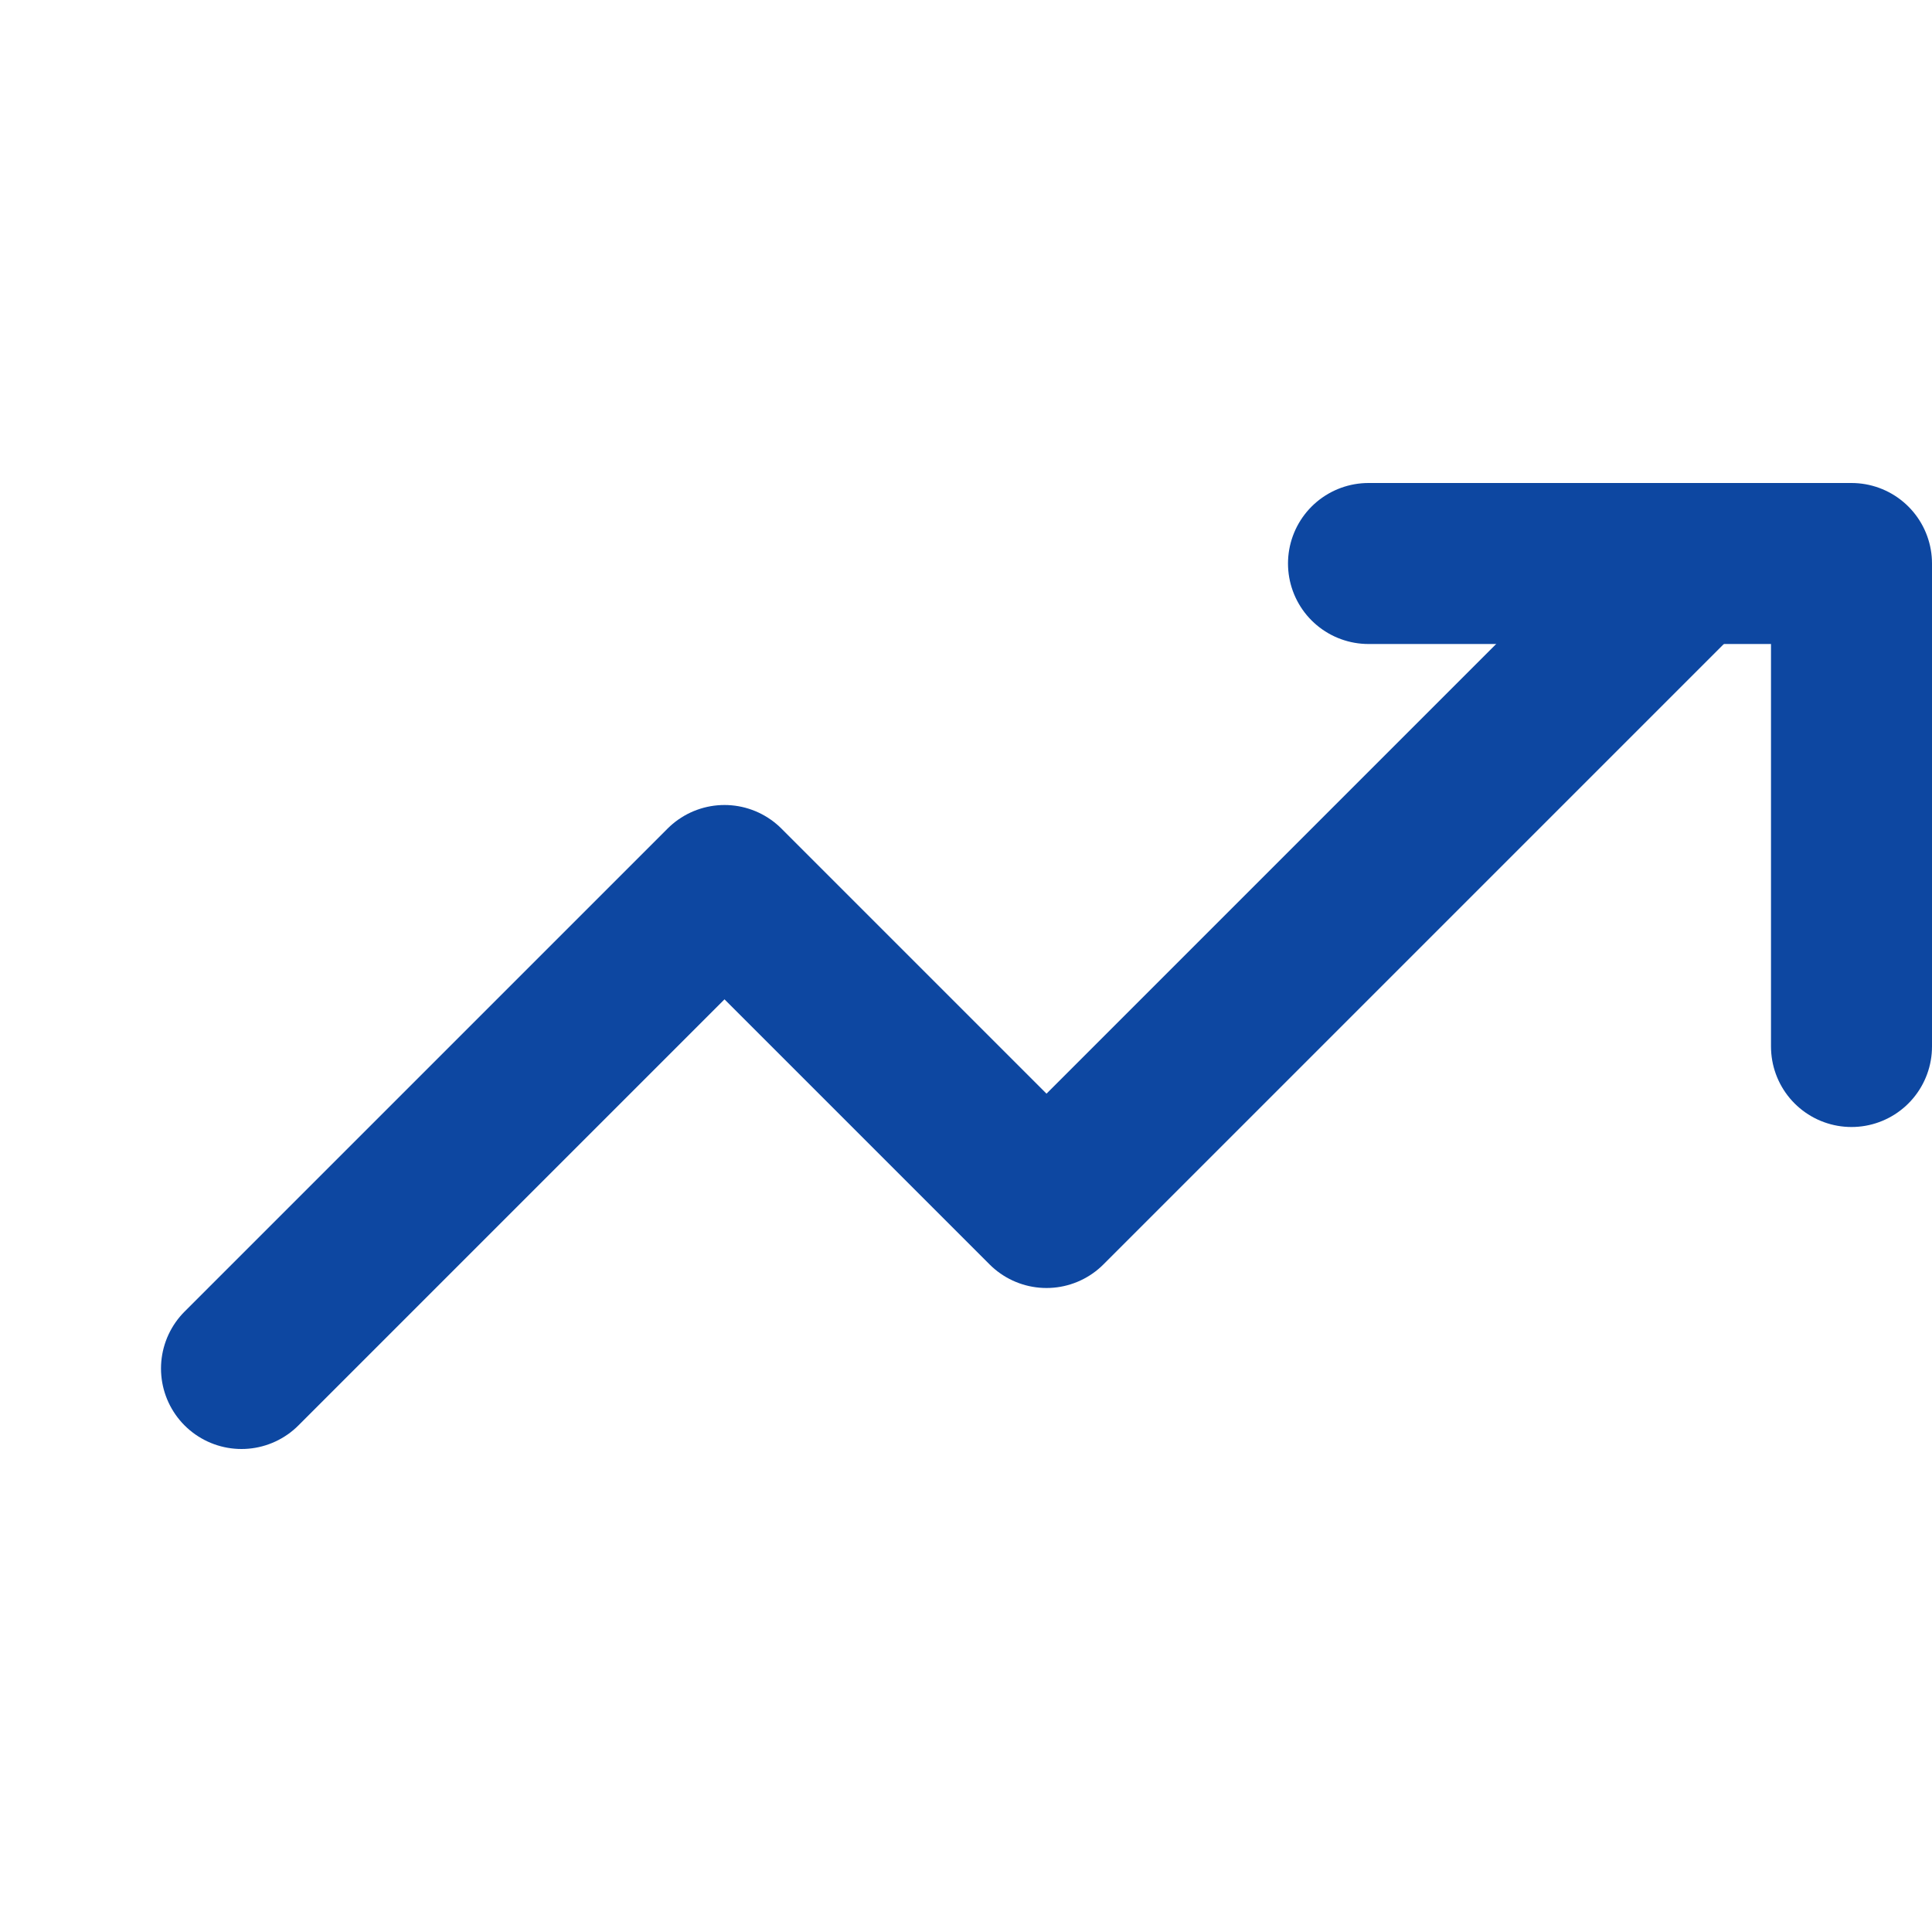 <svg xmlns="http://www.w3.org/2000/svg" width="24" height="24" viewBox="0 0 24 24" fill="none" stroke="#0D47A1" stroke-width="2" stroke-linecap="round" stroke-linejoin="round">
    <path d="M3 17l6-6 4 4 8-8"/>
    <path d="M17 7h6v6"/>
</svg>